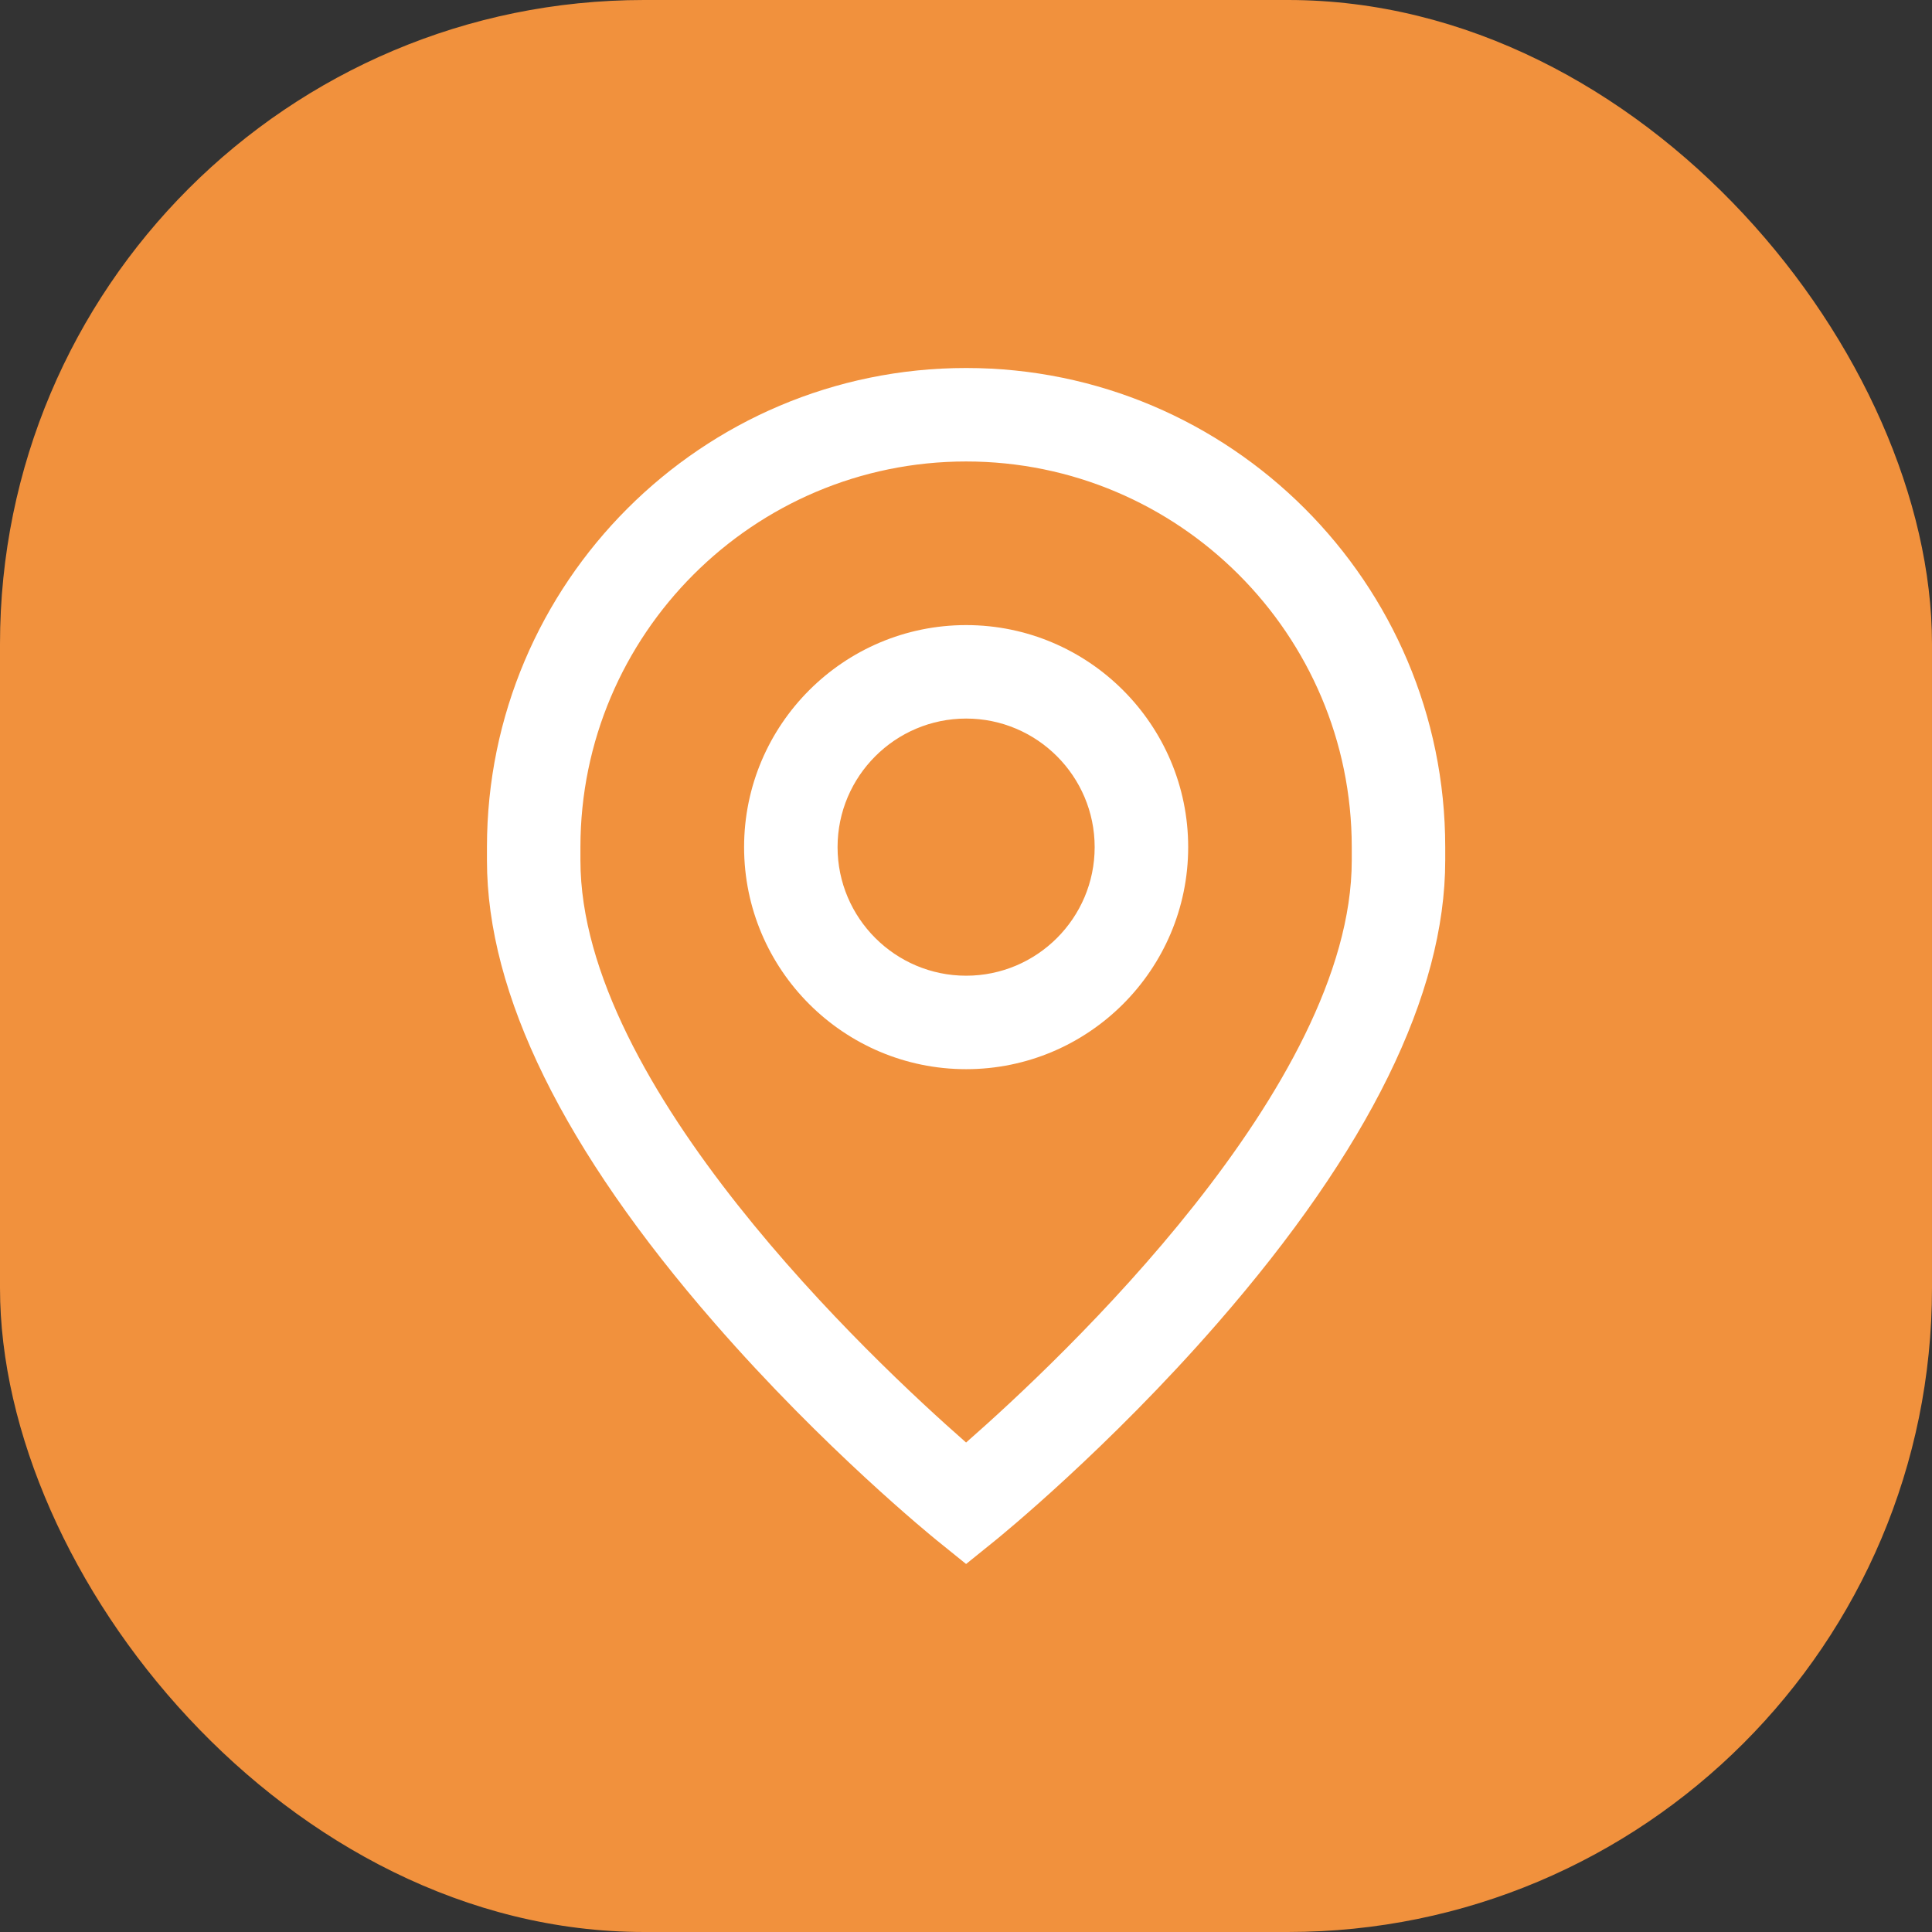 <svg width="42" height="42" viewBox="0 0 42 42" fill="none" xmlns="http://www.w3.org/2000/svg">
<rect x="0" y="0" width="42" height="42" fill="#333333" stroke="none"/>
<rect width="42" height="42" rx="14" fill="#F1913D"/>
<path d="M21.003 13.589C18.341 13.589 16.176 15.755 16.176 18.416C16.176 21.078 18.341 23.243 21.003 23.243C23.664 23.243 25.83 21.078 25.83 18.416C25.83 15.755 23.664 13.589 21.003 13.589ZM21.003 21.211C19.462 21.211 18.208 19.957 18.208 18.416C18.208 16.875 19.462 15.621 21.003 15.621C22.544 15.621 23.797 16.875 23.797 18.416C23.797 19.957 22.544 21.211 21.003 21.211Z" fill="white"/>
<path d="M21.002 8C15.258 8 10.586 12.673 10.586 18.416V18.704C10.586 21.609 12.251 24.994 15.536 28.764C17.917 31.498 20.265 33.404 20.363 33.484L21.002 34L21.641 33.484C21.739 33.404 24.087 31.498 26.468 28.764C29.753 24.994 31.418 21.609 31.418 18.704V18.416C31.418 12.673 26.745 8 21.002 8ZM29.386 18.704C29.386 23.613 23.061 29.555 21.002 31.359C18.943 29.554 12.618 23.612 12.618 18.704V18.416C12.618 13.793 16.379 10.032 21.002 10.032C25.625 10.032 29.386 13.793 29.386 18.416V18.704Z" fill="white"/>
</svg>

